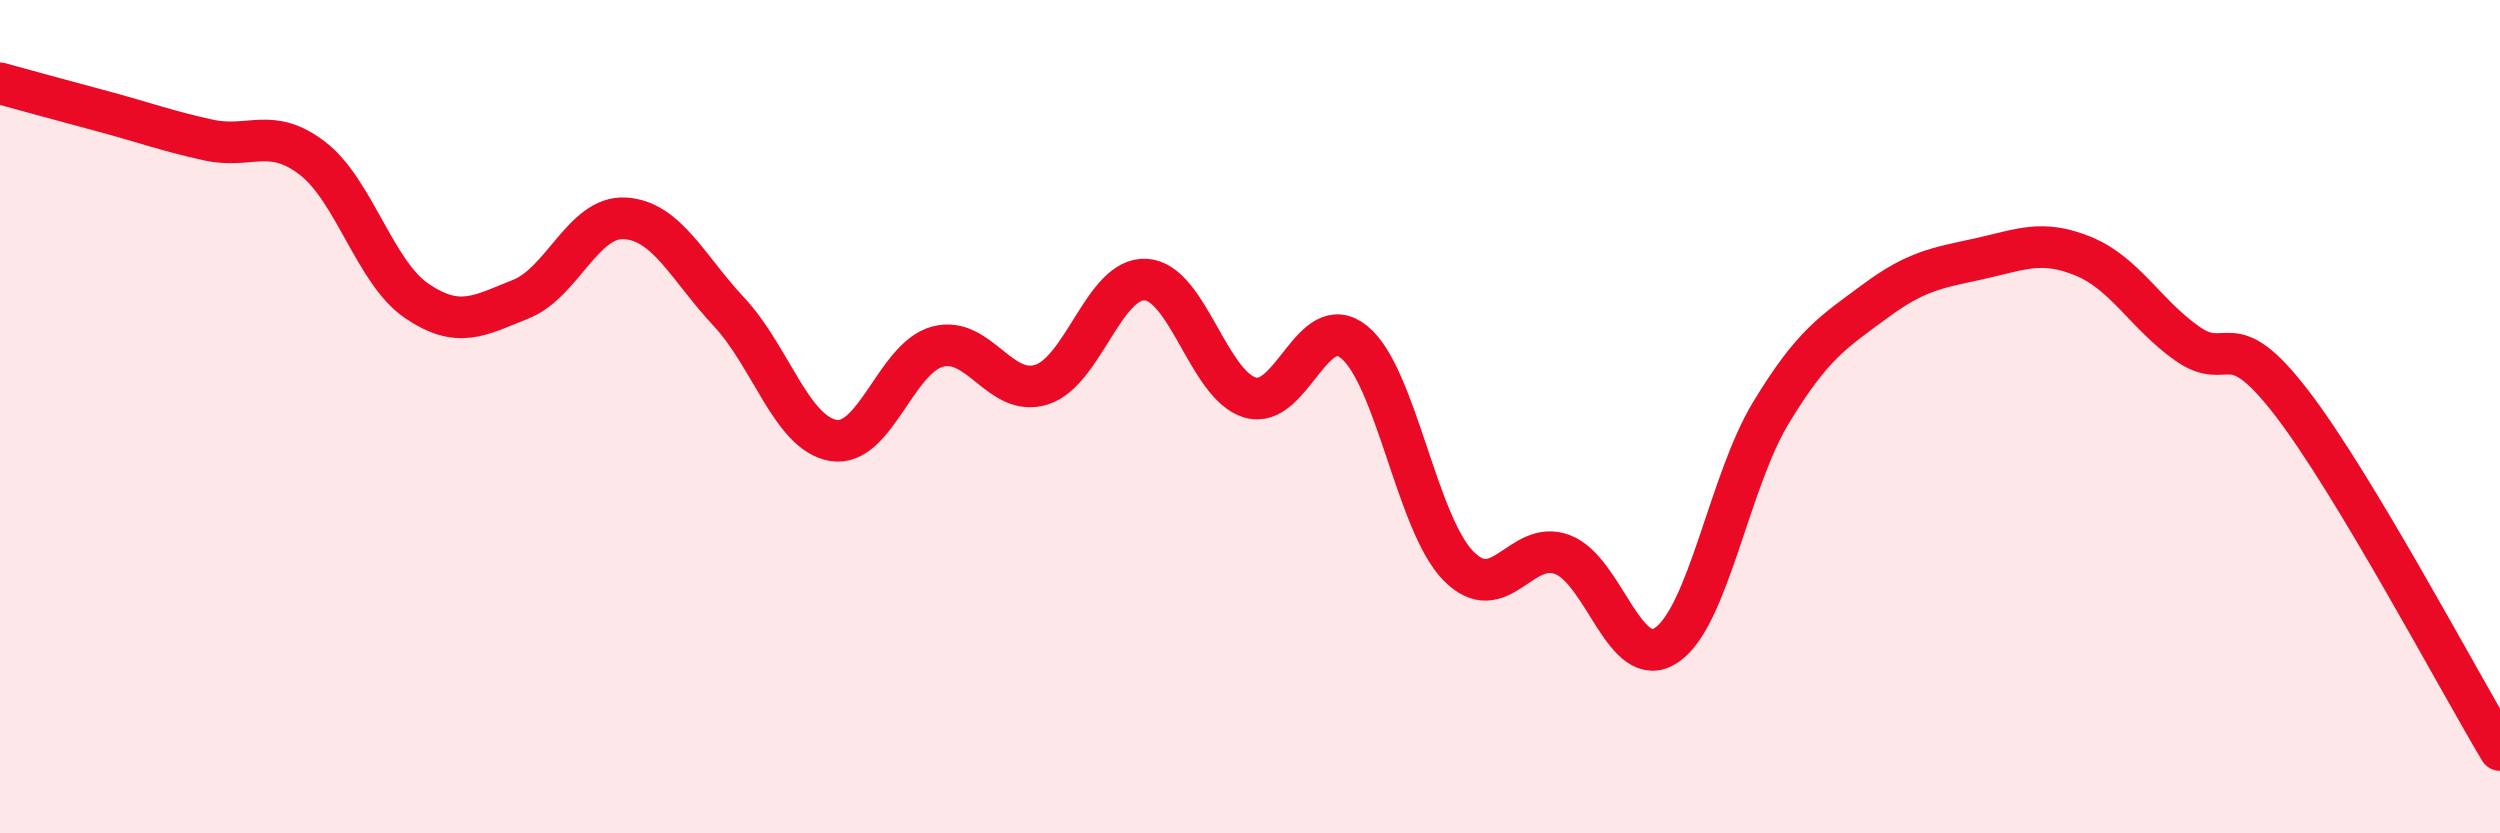
    <svg width="60" height="20" viewBox="0 0 60 20" xmlns="http://www.w3.org/2000/svg">
      <path
        d="M 0,2 C 0.5,2.14 1.5,2.41 2.5,2.68 C 3.5,2.95 4,3.14 5,3.36 C 6,3.58 6.5,3.03 7.5,3.8 C 8.5,4.57 9,6.54 10,7.22 C 11,7.9 11.5,7.58 12.5,7.18 C 13.5,6.78 14,5.18 15,5.24 C 16,5.3 16.5,6.42 17.5,7.49 C 18.5,8.56 19,10.4 20,10.57 C 21,10.74 21.5,8.59 22.5,8.32 C 23.5,8.05 24,9.55 25,9.23 C 26,8.91 26.5,6.65 27.5,6.71 C 28.5,6.77 29,9.24 30,9.54 C 31,9.84 31.5,7.4 32.5,8.21 C 33.5,9.02 34,12.56 35,13.58 C 36,14.6 36.5,12.93 37.5,13.31 C 38.5,13.69 39,16.16 40,15.48 C 41,14.8 41.5,11.56 42.5,9.91 C 43.5,8.26 44,7.97 45,7.23 C 46,6.49 46.5,6.43 47.5,6.21 C 48.5,5.99 49,5.74 50,6.15 C 51,6.56 51.5,7.55 52.5,8.25 C 53.5,8.95 53.5,7.72 55,9.67 C 56.5,11.62 59,16.33 60,18L60 20L0 20Z"
        fill="#EB0A25"
        opacity="0.1"
        stroke-linecap="round"
        stroke-linejoin="round"
      />
      <path
        d="M 0,2 C 0.5,2.14 1.5,2.41 2.5,2.68 C 3.5,2.95 4,3.14 5,3.36 C 6,3.58 6.5,3.03 7.5,3.8 C 8.5,4.57 9,6.54 10,7.22 C 11,7.9 11.5,7.58 12.5,7.18 C 13.5,6.78 14,5.18 15,5.24 C 16,5.3 16.5,6.42 17.5,7.49 C 18.5,8.56 19,10.4 20,10.57 C 21,10.74 21.5,8.59 22.5,8.32 C 23.5,8.05 24,9.55 25,9.23 C 26,8.91 26.5,6.65 27.5,6.71 C 28.5,6.77 29,9.24 30,9.54 C 31,9.84 31.5,7.4 32.5,8.21 C 33.5,9.02 34,12.56 35,13.58 C 36,14.6 36.5,12.93 37.5,13.31 C 38.5,13.69 39,16.16 40,15.48 C 41,14.8 41.5,11.56 42.5,9.91 C 43.5,8.26 44,7.97 45,7.23 C 46,6.49 46.5,6.43 47.5,6.21 C 48.5,5.99 49,5.74 50,6.15 C 51,6.56 51.5,7.55 52.5,8.25 C 53.5,8.95 53.5,7.72 55,9.67 C 56.5,11.62 59,16.33 60,18"
        stroke="#EB0A25"
        stroke-width="1"
        fill="none"
        stroke-linecap="round"
        stroke-linejoin="round"
      />
    </svg>
  